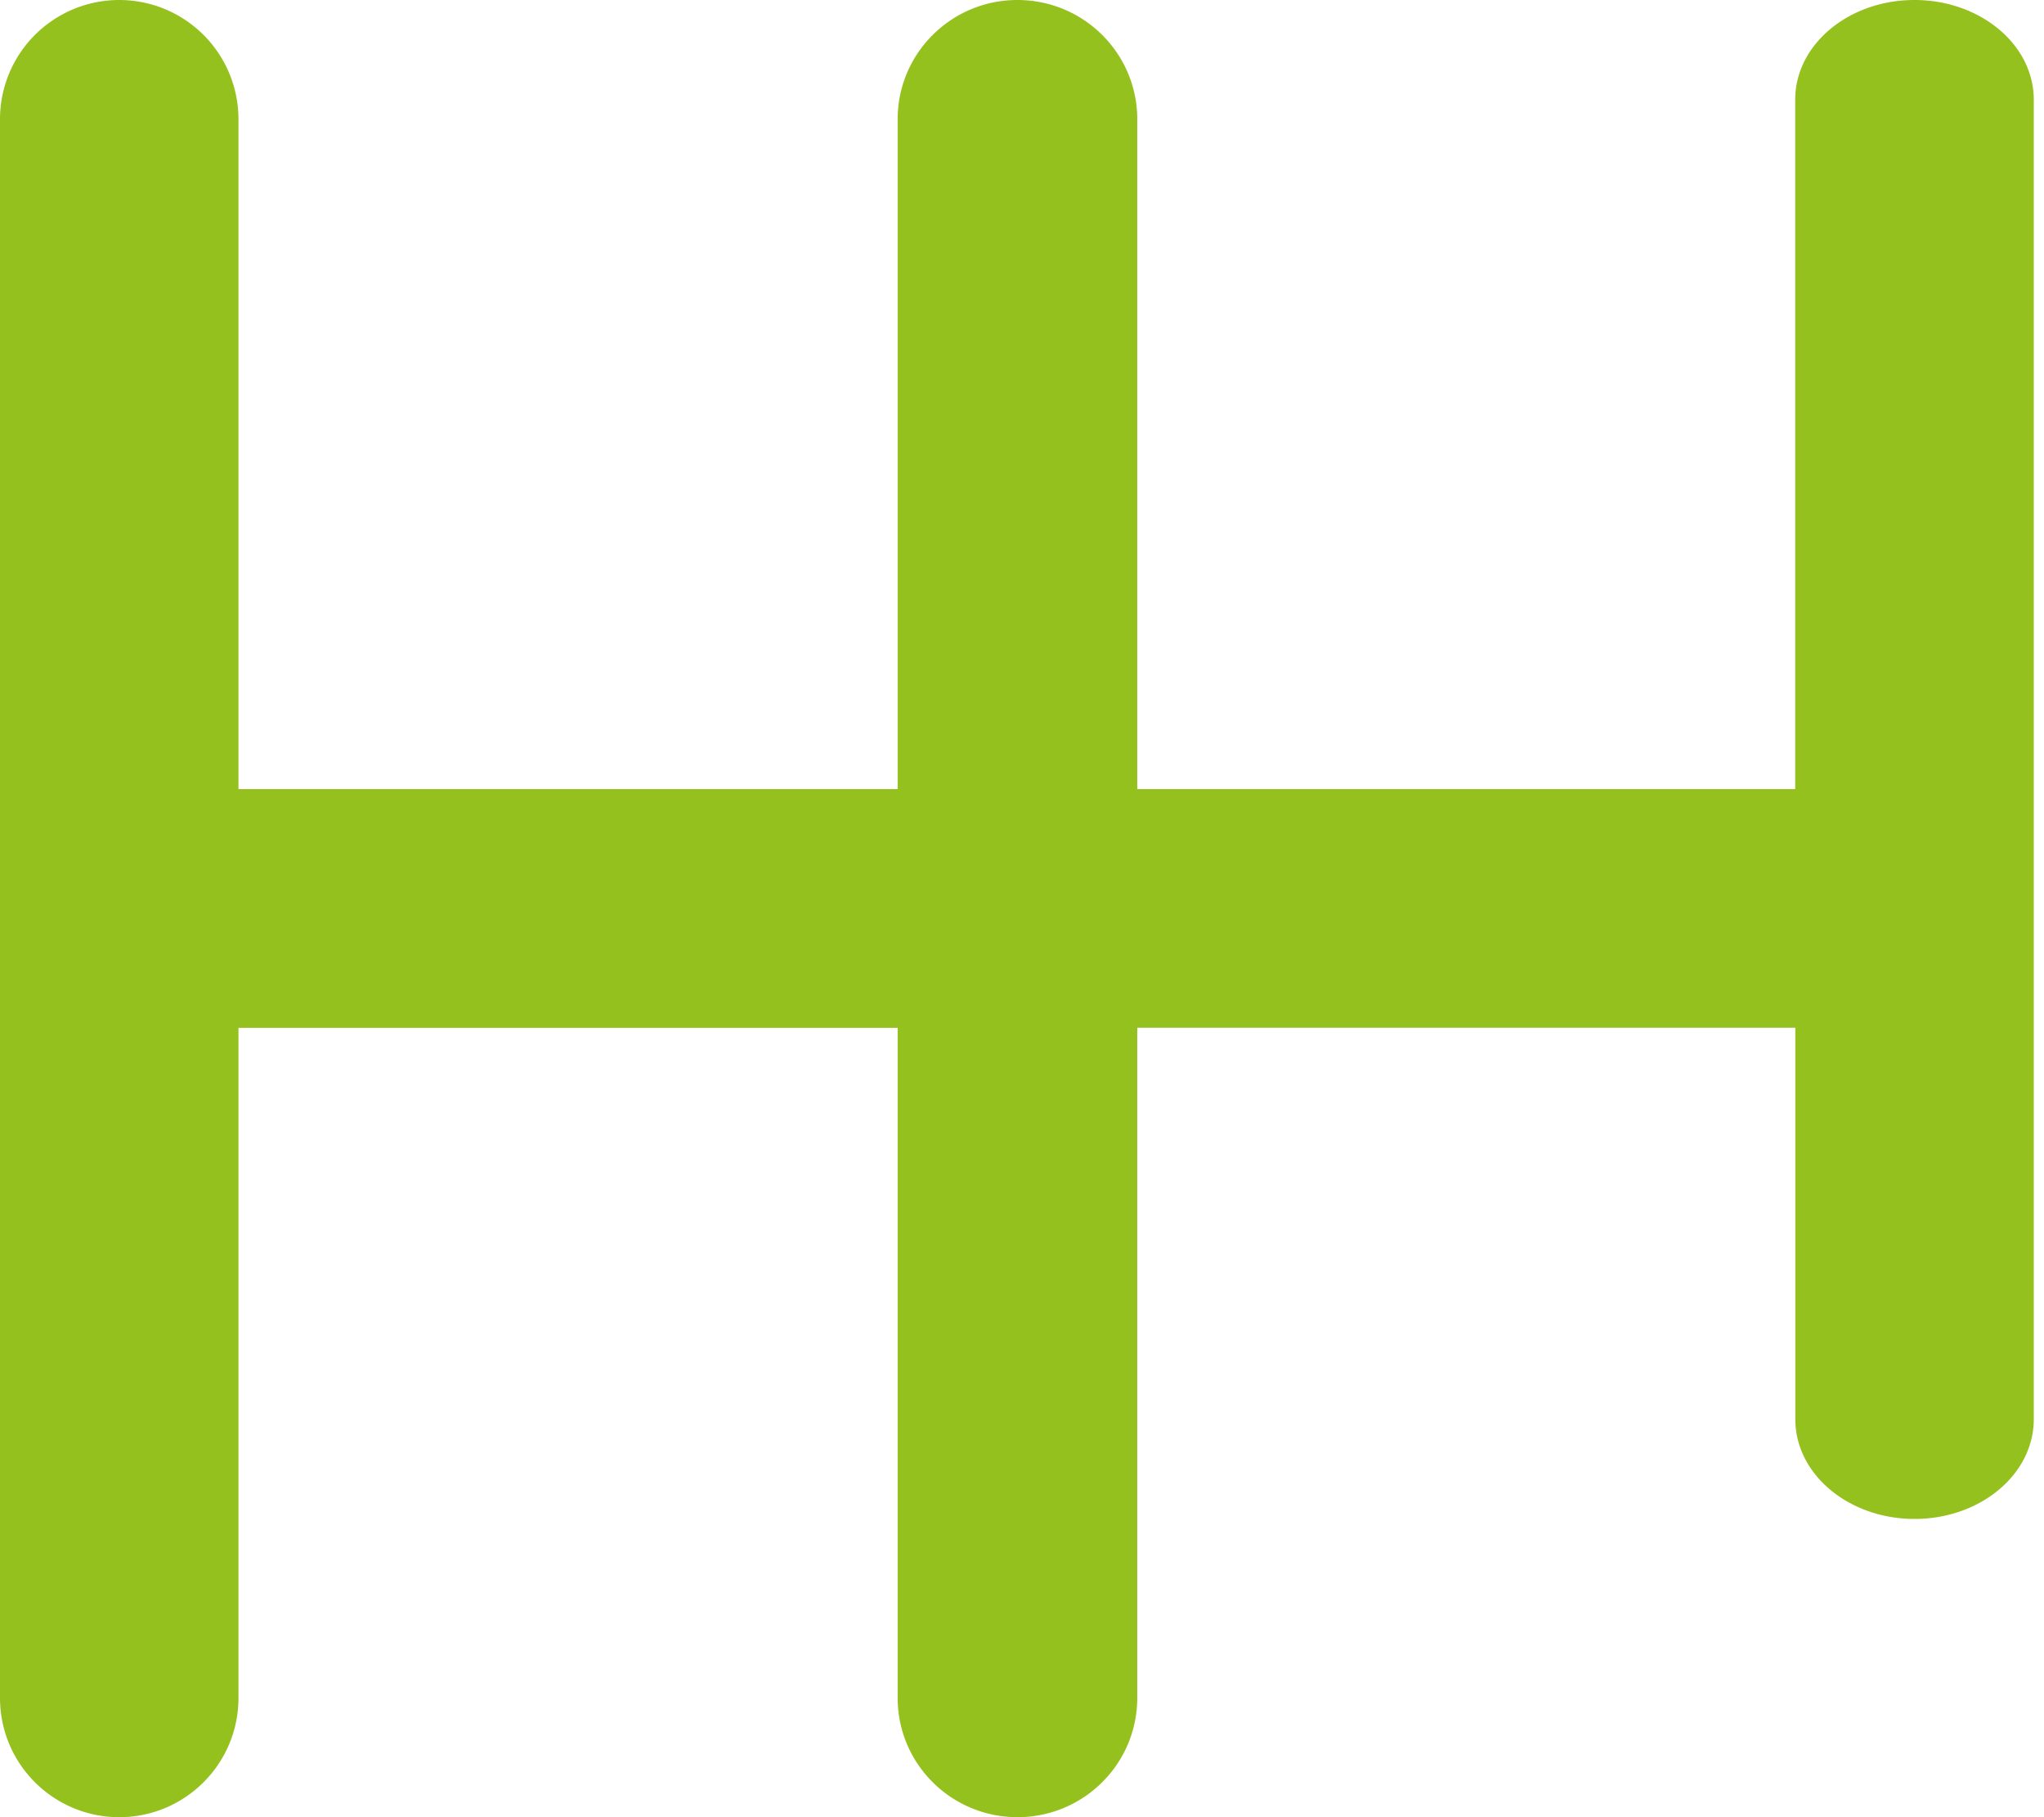 <svg xmlns="http://www.w3.org/2000/svg"
	xmlns:xlink="http://www.w3.org/1999/xlink" width="18" height="16" viewBox="0 0 18 16">
	<defs>
		<path id="w9hta" d="M363.05 983c-.58 0-1.05-.47-1.05-1.05v-13.9a1.05 1.05 0 1 1 2.1 0v5.898h5.805v-5.898c0-.58.472-1.05 1.055-1.05s1.055.47 1.055 1.05v5.898h5.794v-6.07c0-.485.47-.878 1.05-.878.58 0 1.051.393 1.051.878V979.496c0 .485-.47.878-1.05.878-.58 0-1.05-.393-1.05-.878v-3.447h-5.795v5.9c0 .581-.472 1.051-1.055 1.051s-1.055-.47-1.055-1.05v-5.9H364.1v5.9c0 .58-.47 1.05-1.05 1.05"/>
	</defs>
	<g>
		<g transform="translate(-362 -967)">
			<use fill="#95c11f" class="fill" xlink:href="#w9hta"/>
		</g>
	</g>
</svg>